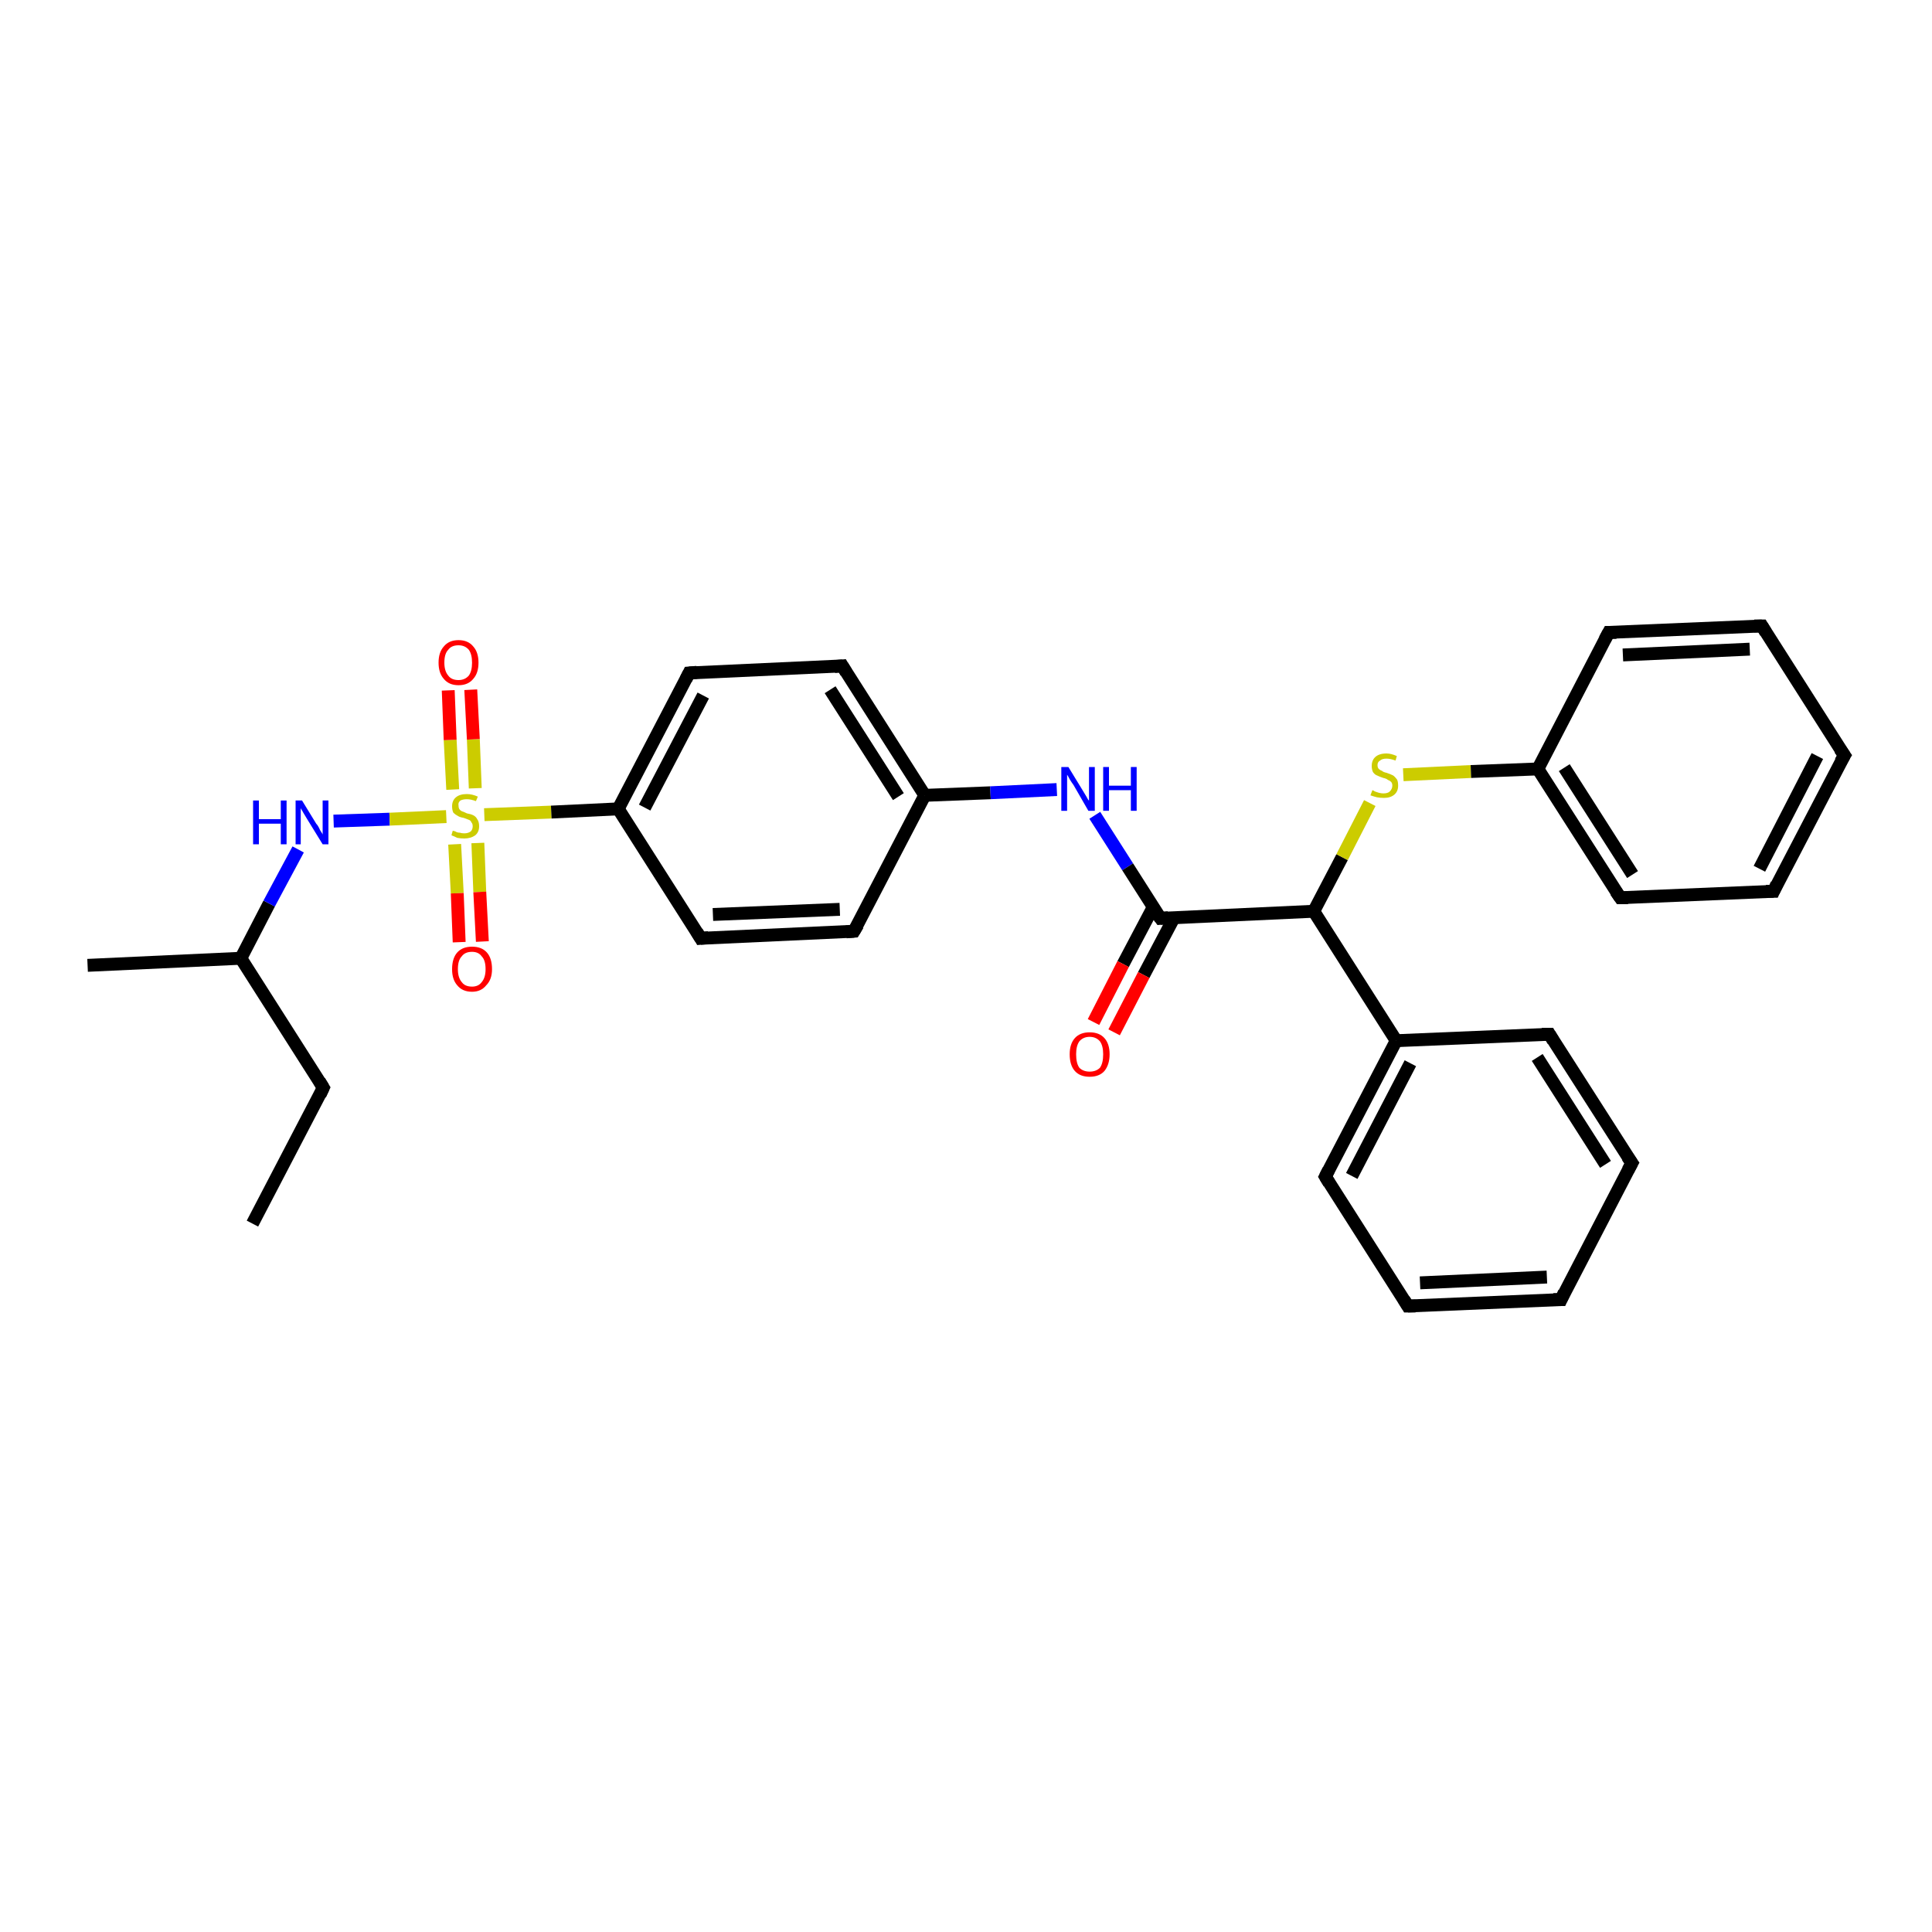 <?xml version='1.0' encoding='iso-8859-1'?>
<svg version='1.1' baseProfile='full'
              xmlns='http://www.w3.org/2000/svg'
                      xmlns:rdkit='http://www.rdkit.org/xml'
                      xmlns:xlink='http://www.w3.org/1999/xlink'
                  xml:space='preserve'
width='300px' height='300px' viewBox='0 0 300 300'>
<!-- END OF HEADER -->
<rect style='opacity:1.0;fill:#FFFFFF;stroke:none' width='300.0' height='300.0' x='0.0' y='0.0'> </rect>
<path class='bond-0 atom-0 atom-1' d='M 39.2,190.0 L 50.2,168.9' style='fill:none;fill-rule:evenodd;stroke:#000000;stroke-width:2.0px;stroke-linecap:butt;stroke-linejoin:miter;stroke-opacity:1' />
<path class='bond-1 atom-1 atom-2' d='M 50.2,168.9 L 37.4,148.8' style='fill:none;fill-rule:evenodd;stroke:#000000;stroke-width:2.0px;stroke-linecap:butt;stroke-linejoin:miter;stroke-opacity:1' />
<path class='bond-2 atom-2 atom-3' d='M 37.4,148.8 L 13.6,149.9' style='fill:none;fill-rule:evenodd;stroke:#000000;stroke-width:2.0px;stroke-linecap:butt;stroke-linejoin:miter;stroke-opacity:1' />
<path class='bond-3 atom-2 atom-4' d='M 37.4,148.8 L 41.8,140.3' style='fill:none;fill-rule:evenodd;stroke:#000000;stroke-width:2.0px;stroke-linecap:butt;stroke-linejoin:miter;stroke-opacity:1' />
<path class='bond-3 atom-2 atom-4' d='M 41.8,140.3 L 46.3,131.9' style='fill:none;fill-rule:evenodd;stroke:#0000FF;stroke-width:2.0px;stroke-linecap:butt;stroke-linejoin:miter;stroke-opacity:1' />
<path class='bond-4 atom-4 atom-5' d='M 51.8,127.5 L 60.5,127.2' style='fill:none;fill-rule:evenodd;stroke:#0000FF;stroke-width:2.0px;stroke-linecap:butt;stroke-linejoin:miter;stroke-opacity:1' />
<path class='bond-4 atom-4 atom-5' d='M 60.5,127.2 L 69.3,126.8' style='fill:none;fill-rule:evenodd;stroke:#CCCC00;stroke-width:2.0px;stroke-linecap:butt;stroke-linejoin:miter;stroke-opacity:1' />
<path class='bond-5 atom-5 atom-6' d='M 73.8,122.4 L 73.5,114.8' style='fill:none;fill-rule:evenodd;stroke:#CCCC00;stroke-width:2.0px;stroke-linecap:butt;stroke-linejoin:miter;stroke-opacity:1' />
<path class='bond-5 atom-5 atom-6' d='M 73.5,114.8 L 73.1,107.1' style='fill:none;fill-rule:evenodd;stroke:#FF0000;stroke-width:2.0px;stroke-linecap:butt;stroke-linejoin:miter;stroke-opacity:1' />
<path class='bond-5 atom-5 atom-6' d='M 70.3,122.6 L 69.9,114.9' style='fill:none;fill-rule:evenodd;stroke:#CCCC00;stroke-width:2.0px;stroke-linecap:butt;stroke-linejoin:miter;stroke-opacity:1' />
<path class='bond-5 atom-5 atom-6' d='M 69.9,114.9 L 69.6,107.2' style='fill:none;fill-rule:evenodd;stroke:#FF0000;stroke-width:2.0px;stroke-linecap:butt;stroke-linejoin:miter;stroke-opacity:1' />
<path class='bond-6 atom-5 atom-7' d='M 70.6,131.1 L 71.0,138.7' style='fill:none;fill-rule:evenodd;stroke:#CCCC00;stroke-width:2.0px;stroke-linecap:butt;stroke-linejoin:miter;stroke-opacity:1' />
<path class='bond-6 atom-5 atom-7' d='M 71.0,138.7 L 71.3,146.3' style='fill:none;fill-rule:evenodd;stroke:#FF0000;stroke-width:2.0px;stroke-linecap:butt;stroke-linejoin:miter;stroke-opacity:1' />
<path class='bond-6 atom-5 atom-7' d='M 74.2,130.9 L 74.5,138.5' style='fill:none;fill-rule:evenodd;stroke:#CCCC00;stroke-width:2.0px;stroke-linecap:butt;stroke-linejoin:miter;stroke-opacity:1' />
<path class='bond-6 atom-5 atom-7' d='M 74.5,138.5 L 74.9,146.2' style='fill:none;fill-rule:evenodd;stroke:#FF0000;stroke-width:2.0px;stroke-linecap:butt;stroke-linejoin:miter;stroke-opacity:1' />
<path class='bond-7 atom-5 atom-8' d='M 75.2,126.5 L 85.6,126.1' style='fill:none;fill-rule:evenodd;stroke:#CCCC00;stroke-width:2.0px;stroke-linecap:butt;stroke-linejoin:miter;stroke-opacity:1' />
<path class='bond-7 atom-5 atom-8' d='M 85.6,126.1 L 96.0,125.6' style='fill:none;fill-rule:evenodd;stroke:#000000;stroke-width:2.0px;stroke-linecap:butt;stroke-linejoin:miter;stroke-opacity:1' />
<path class='bond-8 atom-8 atom-9' d='M 96.0,125.6 L 107.0,104.5' style='fill:none;fill-rule:evenodd;stroke:#000000;stroke-width:2.0px;stroke-linecap:butt;stroke-linejoin:miter;stroke-opacity:1' />
<path class='bond-8 atom-8 atom-9' d='M 100.1,125.4 L 109.2,108.0' style='fill:none;fill-rule:evenodd;stroke:#000000;stroke-width:2.0px;stroke-linecap:butt;stroke-linejoin:miter;stroke-opacity:1' />
<path class='bond-9 atom-9 atom-10' d='M 107.0,104.5 L 130.8,103.4' style='fill:none;fill-rule:evenodd;stroke:#000000;stroke-width:2.0px;stroke-linecap:butt;stroke-linejoin:miter;stroke-opacity:1' />
<path class='bond-10 atom-10 atom-11' d='M 130.8,103.4 L 143.6,123.5' style='fill:none;fill-rule:evenodd;stroke:#000000;stroke-width:2.0px;stroke-linecap:butt;stroke-linejoin:miter;stroke-opacity:1' />
<path class='bond-10 atom-10 atom-11' d='M 128.9,107.1 L 139.5,123.7' style='fill:none;fill-rule:evenodd;stroke:#000000;stroke-width:2.0px;stroke-linecap:butt;stroke-linejoin:miter;stroke-opacity:1' />
<path class='bond-11 atom-11 atom-12' d='M 143.6,123.5 L 153.8,123.1' style='fill:none;fill-rule:evenodd;stroke:#000000;stroke-width:2.0px;stroke-linecap:butt;stroke-linejoin:miter;stroke-opacity:1' />
<path class='bond-11 atom-11 atom-12' d='M 153.8,123.1 L 164.1,122.6' style='fill:none;fill-rule:evenodd;stroke:#0000FF;stroke-width:2.0px;stroke-linecap:butt;stroke-linejoin:miter;stroke-opacity:1' />
<path class='bond-12 atom-12 atom-13' d='M 170.0,126.6 L 175.1,134.6' style='fill:none;fill-rule:evenodd;stroke:#0000FF;stroke-width:2.0px;stroke-linecap:butt;stroke-linejoin:miter;stroke-opacity:1' />
<path class='bond-12 atom-12 atom-13' d='M 175.1,134.6 L 180.2,142.6' style='fill:none;fill-rule:evenodd;stroke:#000000;stroke-width:2.0px;stroke-linecap:butt;stroke-linejoin:miter;stroke-opacity:1' />
<path class='bond-13 atom-13 atom-14' d='M 179.1,140.8 L 174.4,149.7' style='fill:none;fill-rule:evenodd;stroke:#000000;stroke-width:2.0px;stroke-linecap:butt;stroke-linejoin:miter;stroke-opacity:1' />
<path class='bond-13 atom-13 atom-14' d='M 174.4,149.7 L 169.8,158.7' style='fill:none;fill-rule:evenodd;stroke:#FF0000;stroke-width:2.0px;stroke-linecap:butt;stroke-linejoin:miter;stroke-opacity:1' />
<path class='bond-13 atom-13 atom-14' d='M 182.3,142.5 L 177.6,151.4' style='fill:none;fill-rule:evenodd;stroke:#000000;stroke-width:2.0px;stroke-linecap:butt;stroke-linejoin:miter;stroke-opacity:1' />
<path class='bond-13 atom-13 atom-14' d='M 177.6,151.4 L 173.0,160.3' style='fill:none;fill-rule:evenodd;stroke:#FF0000;stroke-width:2.0px;stroke-linecap:butt;stroke-linejoin:miter;stroke-opacity:1' />
<path class='bond-14 atom-13 atom-15' d='M 180.2,142.6 L 204.0,141.5' style='fill:none;fill-rule:evenodd;stroke:#000000;stroke-width:2.0px;stroke-linecap:butt;stroke-linejoin:miter;stroke-opacity:1' />
<path class='bond-15 atom-15 atom-16' d='M 204.0,141.5 L 208.4,133.1' style='fill:none;fill-rule:evenodd;stroke:#000000;stroke-width:2.0px;stroke-linecap:butt;stroke-linejoin:miter;stroke-opacity:1' />
<path class='bond-15 atom-15 atom-16' d='M 208.4,133.1 L 212.7,124.7' style='fill:none;fill-rule:evenodd;stroke:#CCCC00;stroke-width:2.0px;stroke-linecap:butt;stroke-linejoin:miter;stroke-opacity:1' />
<path class='bond-16 atom-16 atom-17' d='M 217.9,120.3 L 228.4,119.8' style='fill:none;fill-rule:evenodd;stroke:#CCCC00;stroke-width:2.0px;stroke-linecap:butt;stroke-linejoin:miter;stroke-opacity:1' />
<path class='bond-16 atom-16 atom-17' d='M 228.4,119.8 L 238.8,119.4' style='fill:none;fill-rule:evenodd;stroke:#000000;stroke-width:2.0px;stroke-linecap:butt;stroke-linejoin:miter;stroke-opacity:1' />
<path class='bond-17 atom-17 atom-18' d='M 238.8,119.4 L 251.6,139.4' style='fill:none;fill-rule:evenodd;stroke:#000000;stroke-width:2.0px;stroke-linecap:butt;stroke-linejoin:miter;stroke-opacity:1' />
<path class='bond-17 atom-17 atom-18' d='M 242.9,119.2 L 253.5,135.8' style='fill:none;fill-rule:evenodd;stroke:#000000;stroke-width:2.0px;stroke-linecap:butt;stroke-linejoin:miter;stroke-opacity:1' />
<path class='bond-18 atom-18 atom-19' d='M 251.6,139.4 L 275.4,138.4' style='fill:none;fill-rule:evenodd;stroke:#000000;stroke-width:2.0px;stroke-linecap:butt;stroke-linejoin:miter;stroke-opacity:1' />
<path class='bond-19 atom-19 atom-20' d='M 275.4,138.4 L 286.4,117.3' style='fill:none;fill-rule:evenodd;stroke:#000000;stroke-width:2.0px;stroke-linecap:butt;stroke-linejoin:miter;stroke-opacity:1' />
<path class='bond-19 atom-19 atom-20' d='M 273.2,134.9 L 282.2,117.4' style='fill:none;fill-rule:evenodd;stroke:#000000;stroke-width:2.0px;stroke-linecap:butt;stroke-linejoin:miter;stroke-opacity:1' />
<path class='bond-20 atom-20 atom-21' d='M 286.4,117.3 L 273.6,97.2' style='fill:none;fill-rule:evenodd;stroke:#000000;stroke-width:2.0px;stroke-linecap:butt;stroke-linejoin:miter;stroke-opacity:1' />
<path class='bond-21 atom-21 atom-22' d='M 273.6,97.2 L 249.8,98.2' style='fill:none;fill-rule:evenodd;stroke:#000000;stroke-width:2.0px;stroke-linecap:butt;stroke-linejoin:miter;stroke-opacity:1' />
<path class='bond-21 atom-21 atom-22' d='M 271.7,100.8 L 252.0,101.7' style='fill:none;fill-rule:evenodd;stroke:#000000;stroke-width:2.0px;stroke-linecap:butt;stroke-linejoin:miter;stroke-opacity:1' />
<path class='bond-22 atom-15 atom-23' d='M 204.0,141.5 L 216.8,161.6' style='fill:none;fill-rule:evenodd;stroke:#000000;stroke-width:2.0px;stroke-linecap:butt;stroke-linejoin:miter;stroke-opacity:1' />
<path class='bond-23 atom-23 atom-24' d='M 216.8,161.6 L 205.8,182.7' style='fill:none;fill-rule:evenodd;stroke:#000000;stroke-width:2.0px;stroke-linecap:butt;stroke-linejoin:miter;stroke-opacity:1' />
<path class='bond-23 atom-23 atom-24' d='M 219.0,165.1 L 209.9,182.6' style='fill:none;fill-rule:evenodd;stroke:#000000;stroke-width:2.0px;stroke-linecap:butt;stroke-linejoin:miter;stroke-opacity:1' />
<path class='bond-24 atom-24 atom-25' d='M 205.8,182.7 L 218.6,202.8' style='fill:none;fill-rule:evenodd;stroke:#000000;stroke-width:2.0px;stroke-linecap:butt;stroke-linejoin:miter;stroke-opacity:1' />
<path class='bond-25 atom-25 atom-26' d='M 218.6,202.8 L 242.4,201.8' style='fill:none;fill-rule:evenodd;stroke:#000000;stroke-width:2.0px;stroke-linecap:butt;stroke-linejoin:miter;stroke-opacity:1' />
<path class='bond-25 atom-25 atom-26' d='M 220.5,199.2 L 240.2,198.3' style='fill:none;fill-rule:evenodd;stroke:#000000;stroke-width:2.0px;stroke-linecap:butt;stroke-linejoin:miter;stroke-opacity:1' />
<path class='bond-26 atom-26 atom-27' d='M 242.4,201.8 L 253.4,180.6' style='fill:none;fill-rule:evenodd;stroke:#000000;stroke-width:2.0px;stroke-linecap:butt;stroke-linejoin:miter;stroke-opacity:1' />
<path class='bond-27 atom-27 atom-28' d='M 253.4,180.6 L 240.6,160.6' style='fill:none;fill-rule:evenodd;stroke:#000000;stroke-width:2.0px;stroke-linecap:butt;stroke-linejoin:miter;stroke-opacity:1' />
<path class='bond-27 atom-27 atom-28' d='M 249.3,180.8 L 238.7,164.2' style='fill:none;fill-rule:evenodd;stroke:#000000;stroke-width:2.0px;stroke-linecap:butt;stroke-linejoin:miter;stroke-opacity:1' />
<path class='bond-28 atom-11 atom-29' d='M 143.6,123.5 L 132.6,144.6' style='fill:none;fill-rule:evenodd;stroke:#000000;stroke-width:2.0px;stroke-linecap:butt;stroke-linejoin:miter;stroke-opacity:1' />
<path class='bond-29 atom-29 atom-30' d='M 132.6,144.6 L 108.8,145.7' style='fill:none;fill-rule:evenodd;stroke:#000000;stroke-width:2.0px;stroke-linecap:butt;stroke-linejoin:miter;stroke-opacity:1' />
<path class='bond-29 atom-29 atom-30' d='M 130.4,141.2 L 110.7,142.0' style='fill:none;fill-rule:evenodd;stroke:#000000;stroke-width:2.0px;stroke-linecap:butt;stroke-linejoin:miter;stroke-opacity:1' />
<path class='bond-30 atom-30 atom-8' d='M 108.8,145.7 L 96.0,125.6' style='fill:none;fill-rule:evenodd;stroke:#000000;stroke-width:2.0px;stroke-linecap:butt;stroke-linejoin:miter;stroke-opacity:1' />
<path class='bond-31 atom-22 atom-17' d='M 249.8,98.2 L 238.8,119.4' style='fill:none;fill-rule:evenodd;stroke:#000000;stroke-width:2.0px;stroke-linecap:butt;stroke-linejoin:miter;stroke-opacity:1' />
<path class='bond-32 atom-28 atom-23' d='M 240.6,160.6 L 216.8,161.6' style='fill:none;fill-rule:evenodd;stroke:#000000;stroke-width:2.0px;stroke-linecap:butt;stroke-linejoin:miter;stroke-opacity:1' />
<path d='M 49.7,170.0 L 50.2,168.9 L 49.6,167.9' style='fill:none;stroke:#000000;stroke-width:2.0px;stroke-linecap:butt;stroke-linejoin:miter;stroke-opacity:1;' />
<path d='M 106.5,105.5 L 107.0,104.5 L 108.2,104.4' style='fill:none;stroke:#000000;stroke-width:2.0px;stroke-linecap:butt;stroke-linejoin:miter;stroke-opacity:1;' />
<path d='M 129.6,103.5 L 130.8,103.4 L 131.4,104.4' style='fill:none;stroke:#000000;stroke-width:2.0px;stroke-linecap:butt;stroke-linejoin:miter;stroke-opacity:1;' />
<path d='M 179.9,142.2 L 180.2,142.6 L 181.4,142.5' style='fill:none;stroke:#000000;stroke-width:2.0px;stroke-linecap:butt;stroke-linejoin:miter;stroke-opacity:1;' />
<path d='M 250.9,138.4 L 251.6,139.4 L 252.8,139.4' style='fill:none;stroke:#000000;stroke-width:2.0px;stroke-linecap:butt;stroke-linejoin:miter;stroke-opacity:1;' />
<path d='M 274.2,138.4 L 275.4,138.4 L 275.9,137.3' style='fill:none;stroke:#000000;stroke-width:2.0px;stroke-linecap:butt;stroke-linejoin:miter;stroke-opacity:1;' />
<path d='M 285.8,118.3 L 286.4,117.3 L 285.7,116.3' style='fill:none;stroke:#000000;stroke-width:2.0px;stroke-linecap:butt;stroke-linejoin:miter;stroke-opacity:1;' />
<path d='M 274.2,98.2 L 273.6,97.2 L 272.4,97.2' style='fill:none;stroke:#000000;stroke-width:2.0px;stroke-linecap:butt;stroke-linejoin:miter;stroke-opacity:1;' />
<path d='M 251.0,98.2 L 249.8,98.2 L 249.2,99.3' style='fill:none;stroke:#000000;stroke-width:2.0px;stroke-linecap:butt;stroke-linejoin:miter;stroke-opacity:1;' />
<path d='M 206.3,181.7 L 205.8,182.7 L 206.4,183.7' style='fill:none;stroke:#000000;stroke-width:2.0px;stroke-linecap:butt;stroke-linejoin:miter;stroke-opacity:1;' />
<path d='M 218.0,201.8 L 218.6,202.8 L 219.8,202.8' style='fill:none;stroke:#000000;stroke-width:2.0px;stroke-linecap:butt;stroke-linejoin:miter;stroke-opacity:1;' />
<path d='M 241.2,201.8 L 242.4,201.8 L 242.9,200.7' style='fill:none;stroke:#000000;stroke-width:2.0px;stroke-linecap:butt;stroke-linejoin:miter;stroke-opacity:1;' />
<path d='M 252.8,181.7 L 253.4,180.6 L 252.7,179.6' style='fill:none;stroke:#000000;stroke-width:2.0px;stroke-linecap:butt;stroke-linejoin:miter;stroke-opacity:1;' />
<path d='M 241.2,161.6 L 240.6,160.6 L 239.4,160.6' style='fill:none;stroke:#000000;stroke-width:2.0px;stroke-linecap:butt;stroke-linejoin:miter;stroke-opacity:1;' />
<path d='M 133.2,143.6 L 132.6,144.6 L 131.4,144.7' style='fill:none;stroke:#000000;stroke-width:2.0px;stroke-linecap:butt;stroke-linejoin:miter;stroke-opacity:1;' />
<path d='M 110.0,145.6 L 108.8,145.7 L 108.2,144.7' style='fill:none;stroke:#000000;stroke-width:2.0px;stroke-linecap:butt;stroke-linejoin:miter;stroke-opacity:1;' />
<path class='atom-4' d='M 39.3 124.3
L 40.2 124.3
L 40.2 127.2
L 43.6 127.2
L 43.6 124.3
L 44.5 124.3
L 44.5 131.1
L 43.6 131.1
L 43.6 127.9
L 40.2 127.9
L 40.2 131.1
L 39.3 131.1
L 39.3 124.3
' fill='#0000FF'/>
<path class='atom-4' d='M 46.9 124.3
L 49.1 127.9
Q 49.4 128.2, 49.7 128.9
Q 50.1 129.5, 50.1 129.6
L 50.1 124.3
L 51.0 124.3
L 51.0 131.1
L 50.1 131.1
L 47.7 127.2
Q 47.4 126.7, 47.1 126.2
Q 46.8 125.7, 46.7 125.5
L 46.7 131.1
L 45.9 131.1
L 45.9 124.3
L 46.9 124.3
' fill='#0000FF'/>
<path class='atom-5' d='M 70.3 129.0
Q 70.4 129.0, 70.7 129.1
Q 71.0 129.3, 71.4 129.3
Q 71.7 129.4, 72.1 129.4
Q 72.7 129.4, 73.1 129.1
Q 73.4 128.8, 73.4 128.3
Q 73.4 127.9, 73.2 127.7
Q 73.1 127.4, 72.8 127.3
Q 72.5 127.2, 72.0 127.0
Q 71.4 126.9, 71.1 126.7
Q 70.7 126.5, 70.4 126.2
Q 70.2 125.8, 70.2 125.2
Q 70.2 124.3, 70.8 123.8
Q 71.4 123.3, 72.5 123.3
Q 73.3 123.3, 74.2 123.7
L 73.9 124.4
Q 73.1 124.1, 72.5 124.1
Q 71.9 124.1, 71.5 124.3
Q 71.1 124.6, 71.2 125.1
Q 71.2 125.4, 71.3 125.6
Q 71.5 125.9, 71.8 126.0
Q 72.1 126.1, 72.5 126.3
Q 73.1 126.4, 73.5 126.6
Q 73.9 126.8, 74.1 127.2
Q 74.4 127.6, 74.4 128.3
Q 74.4 129.2, 73.8 129.7
Q 73.1 130.2, 72.1 130.2
Q 71.5 130.2, 71.0 130.1
Q 70.6 129.9, 70.1 129.7
L 70.3 129.0
' fill='#CCCC00'/>
<path class='atom-6' d='M 68.1 102.9
Q 68.1 101.3, 68.9 100.4
Q 69.7 99.4, 71.2 99.4
Q 72.7 99.4, 73.5 100.4
Q 74.3 101.3, 74.3 102.9
Q 74.3 104.5, 73.5 105.4
Q 72.7 106.4, 71.2 106.4
Q 69.7 106.4, 68.9 105.4
Q 68.1 104.5, 68.1 102.9
M 71.2 105.6
Q 72.2 105.6, 72.8 104.9
Q 73.3 104.2, 73.3 102.9
Q 73.3 101.6, 72.8 100.9
Q 72.2 100.2, 71.2 100.2
Q 70.1 100.2, 69.6 100.9
Q 69.0 101.5, 69.0 102.9
Q 69.0 104.2, 69.6 104.9
Q 70.1 105.6, 71.2 105.6
' fill='#FF0000'/>
<path class='atom-7' d='M 70.2 150.5
Q 70.2 148.8, 71.0 147.9
Q 71.8 147.0, 73.3 147.0
Q 74.8 147.0, 75.6 147.9
Q 76.4 148.8, 76.4 150.5
Q 76.4 152.1, 75.5 153.0
Q 74.7 154.0, 73.3 154.0
Q 71.8 154.0, 71.0 153.0
Q 70.2 152.1, 70.2 150.5
M 73.3 153.2
Q 74.3 153.2, 74.8 152.5
Q 75.4 151.8, 75.4 150.5
Q 75.4 149.1, 74.8 148.5
Q 74.3 147.8, 73.3 147.8
Q 72.2 147.8, 71.7 148.5
Q 71.1 149.1, 71.1 150.5
Q 71.1 151.8, 71.7 152.5
Q 72.2 153.2, 73.3 153.2
' fill='#FF0000'/>
<path class='atom-12' d='M 165.9 119.1
L 168.1 122.7
Q 168.3 123.0, 168.7 123.7
Q 169.0 124.3, 169.1 124.3
L 169.1 119.1
L 170.0 119.1
L 170.0 125.9
L 169.0 125.9
L 166.7 121.9
Q 166.4 121.5, 166.1 121.0
Q 165.8 120.4, 165.7 120.3
L 165.7 125.9
L 164.8 125.9
L 164.8 119.1
L 165.9 119.1
' fill='#0000FF'/>
<path class='atom-12' d='M 171.3 119.1
L 172.2 119.1
L 172.2 122.0
L 175.6 122.0
L 175.6 119.1
L 176.5 119.1
L 176.5 125.9
L 175.6 125.9
L 175.6 122.7
L 172.2 122.7
L 172.2 125.9
L 171.3 125.9
L 171.3 119.1
' fill='#0000FF'/>
<path class='atom-14' d='M 166.1 163.7
Q 166.1 162.1, 166.9 161.2
Q 167.7 160.3, 169.2 160.3
Q 170.7 160.3, 171.5 161.2
Q 172.3 162.1, 172.3 163.7
Q 172.3 165.3, 171.5 166.3
Q 170.7 167.2, 169.2 167.2
Q 167.7 167.2, 166.9 166.3
Q 166.1 165.4, 166.1 163.7
M 169.2 166.4
Q 170.2 166.4, 170.8 165.8
Q 171.3 165.1, 171.3 163.7
Q 171.3 162.4, 170.8 161.7
Q 170.2 161.0, 169.2 161.0
Q 168.2 161.0, 167.6 161.7
Q 167.1 162.4, 167.1 163.7
Q 167.1 165.1, 167.6 165.8
Q 168.2 166.4, 169.2 166.4
' fill='#FF0000'/>
<path class='atom-16' d='M 213.1 122.7
Q 213.2 122.7, 213.5 122.9
Q 213.8 123.0, 214.1 123.1
Q 214.5 123.2, 214.8 123.2
Q 215.5 123.2, 215.8 122.9
Q 216.2 122.5, 216.2 122.0
Q 216.2 121.6, 216.0 121.4
Q 215.8 121.2, 215.5 121.1
Q 215.3 120.9, 214.8 120.8
Q 214.2 120.6, 213.8 120.4
Q 213.5 120.3, 213.2 119.9
Q 213.0 119.5, 213.0 118.9
Q 213.0 118.1, 213.5 117.6
Q 214.1 117.0, 215.3 117.0
Q 216.0 117.0, 216.9 117.4
L 216.7 118.1
Q 215.9 117.8, 215.3 117.8
Q 214.6 117.8, 214.3 118.1
Q 213.9 118.3, 213.9 118.8
Q 213.9 119.2, 214.1 119.4
Q 214.3 119.6, 214.6 119.7
Q 214.8 119.9, 215.3 120.0
Q 215.9 120.2, 216.3 120.4
Q 216.6 120.6, 216.9 121.0
Q 217.1 121.3, 217.1 122.0
Q 217.1 122.9, 216.5 123.4
Q 215.9 123.9, 214.9 123.9
Q 214.3 123.9, 213.8 123.8
Q 213.4 123.7, 212.8 123.5
L 213.1 122.7
' fill='#CCCC00'/>
</svg>
